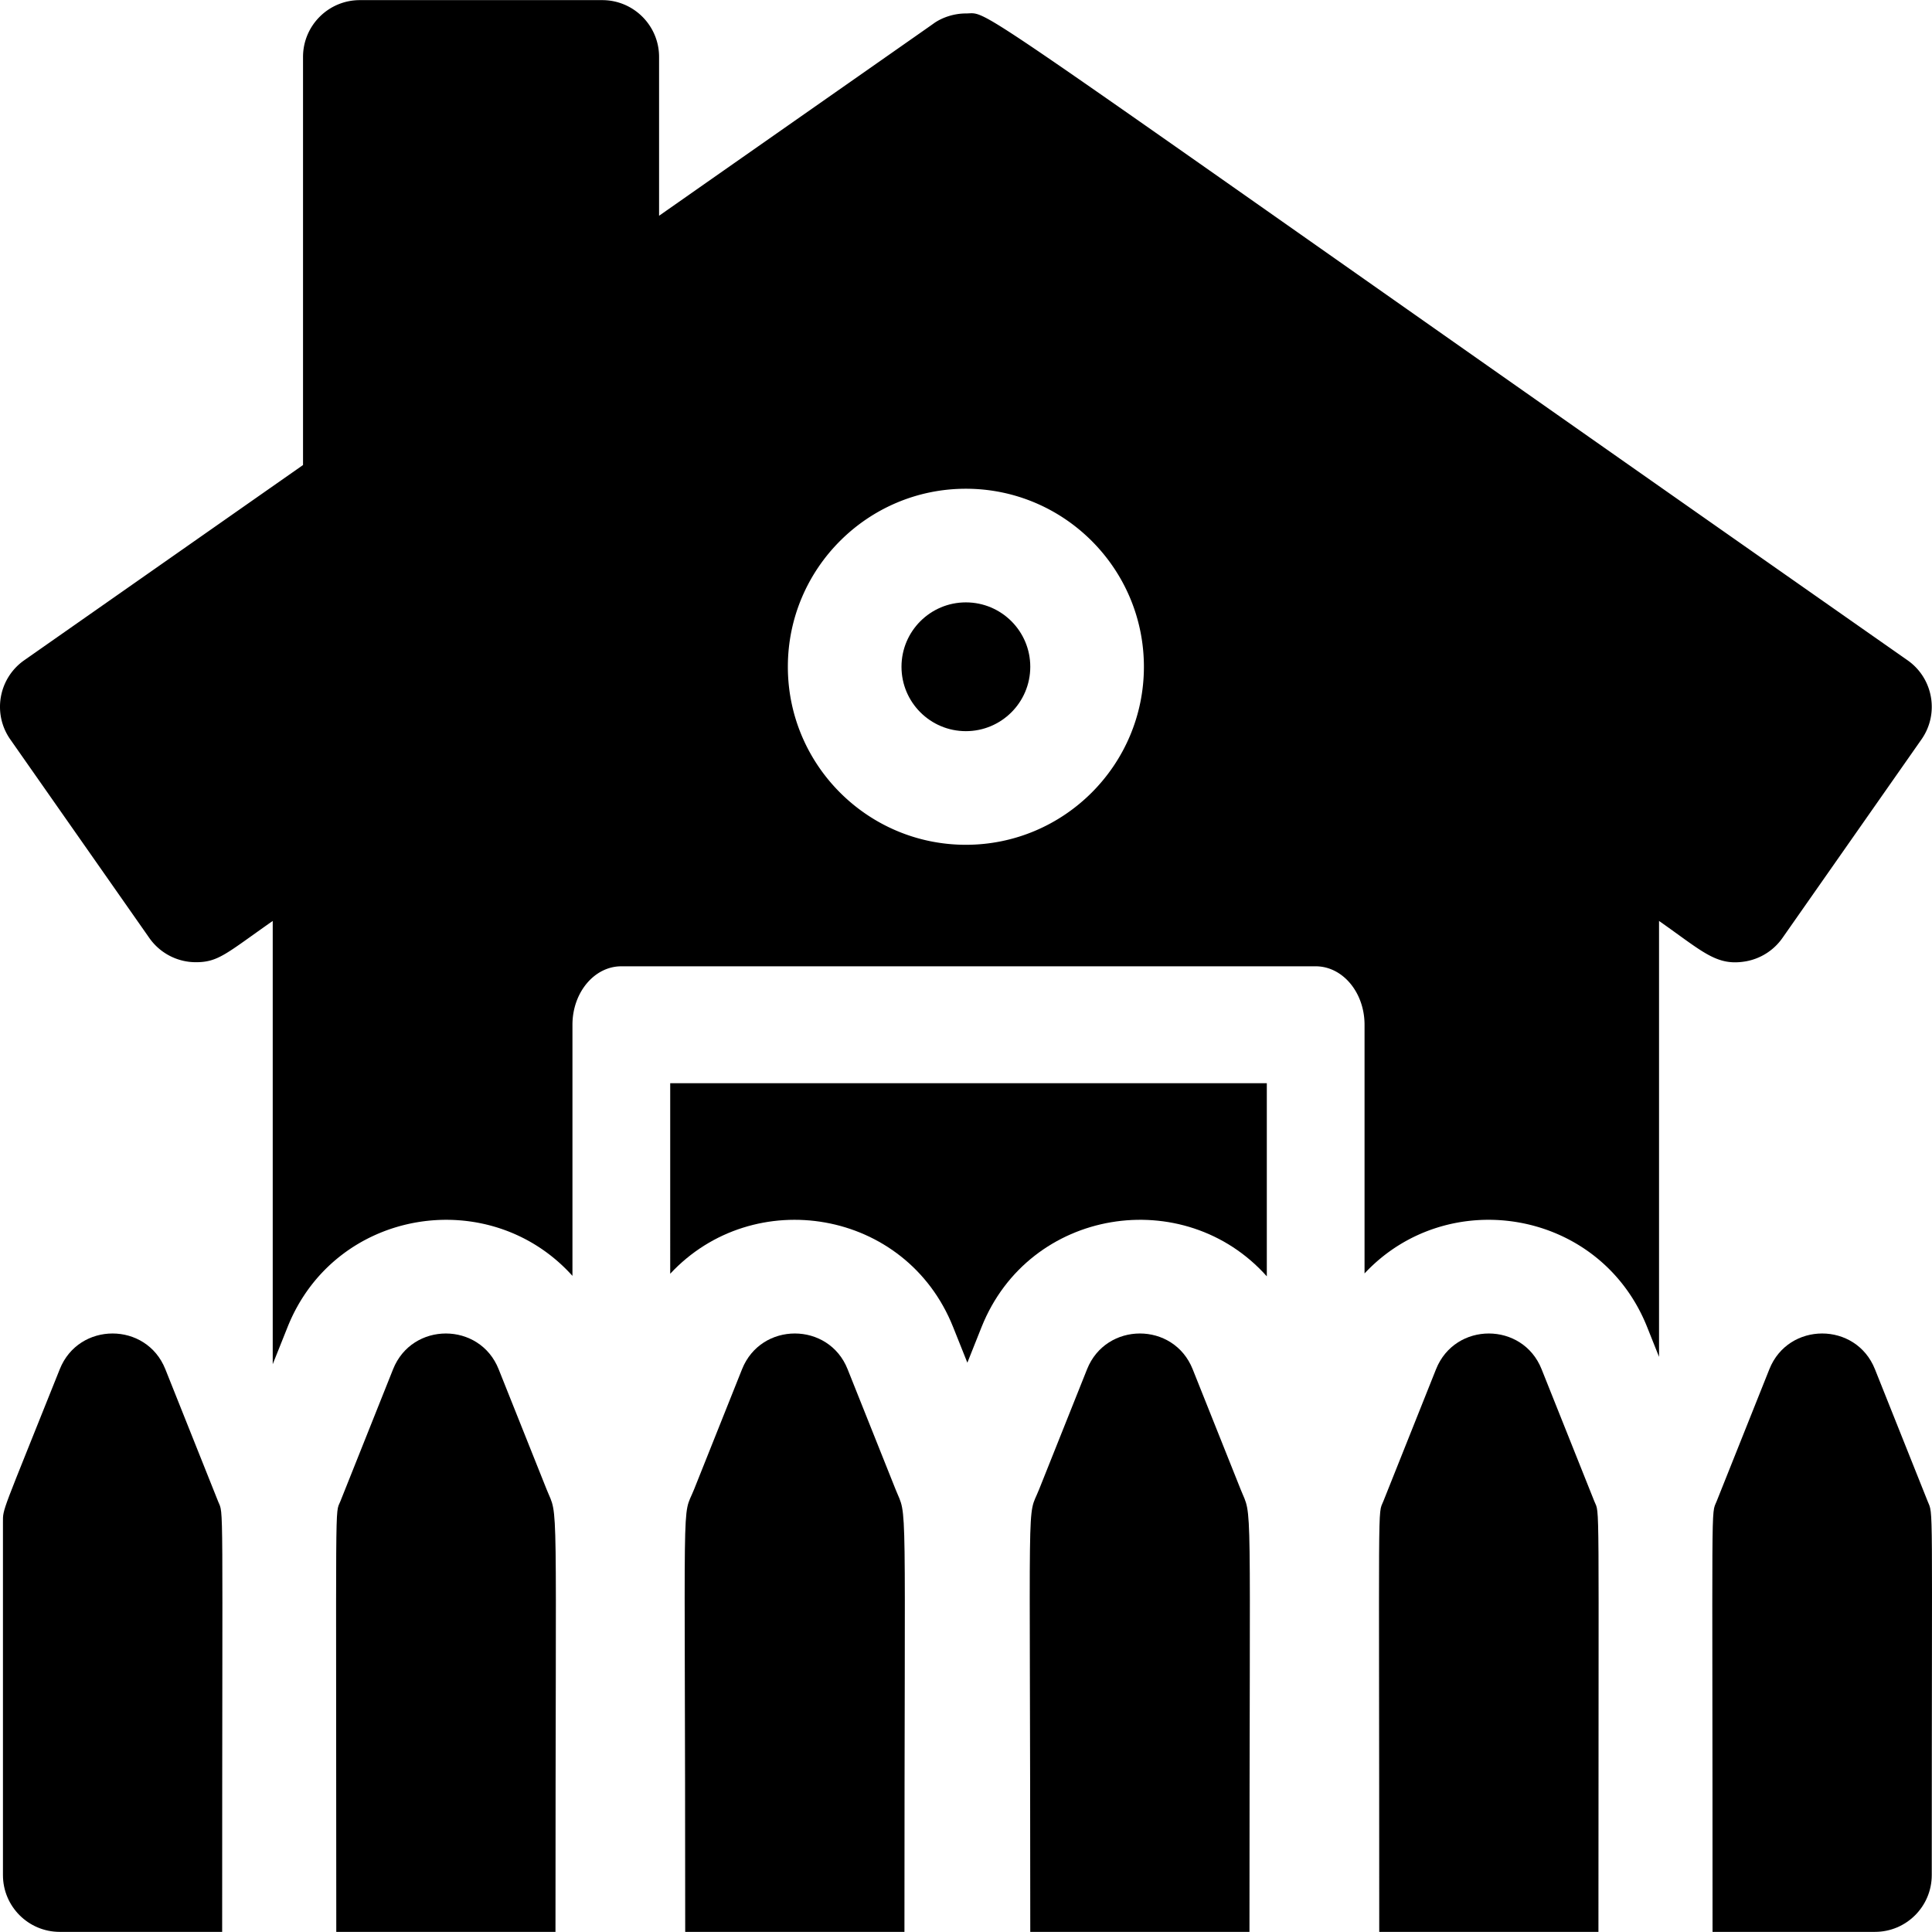 <svg height="512" viewBox="0 0 510.066 510.066" width="512" xmlns="http://www.w3.org/2000/svg"><path d="M508.933 396.381l-13.937-34.909c-5.015-12.562-22.851-12.552-27.862 0l-13.936 34.909c-1.527 3.827-1.069-4.098-1.069 113.652h42.873c8.284 0 15-6.716 15-15 0-101.249.457-94.832-1.069-98.652zM43.647 361.472c-5.015-12.561-22.851-12.552-27.862 0C.355 400.123.779 398.082.779 401.943v93.091c0 8.284 6.716 15 15 15h42.873c0-117.886.458-109.826-1.069-113.652zm283.895 31.741l-12.67-31.74c-5.035-12.588-22.857-12.532-27.87 0l-12.67 31.74c-3.329 8.375-2.33-4.692-2.33 116.82h57.87c0-119.732.867-108.778-2.33-116.82zm-91.1 0l-12.67-31.74c-4.994-12.541-22.829-12.577-27.86 0l-12.67 31.74c-3.343 8.345-2.34-4.675-2.34 116.82h57.88c0-119.65.871-108.805-2.34-116.82zm-92.13 0l-12.67-31.74c-4.994-12.539-22.829-12.577-27.86 0l-13.93 34.91c-1.47 3.663-1.07-4.782-1.07 113.65h57.87c0-119.726.87-108.809-2.34-116.82zm32.63-56.93c21.984-23.62 62.249-17.141 74.69 14.07l3.76 9.41 3.75-9.41c12.588-31.535 53.541-37.792 75.31-13.39v-50.99h-157.51zm230.05 25.19c-4.994-12.539-22.829-12.577-27.86 0-13.628 34.14-12.204 30.568-13.93 34.91-1.53 3.813-1.07-4.251-1.07 113.65h57.87c0-118.439.397-109.993-1.07-113.65z"/><circle cx="255.002" cy="176.033" r="17"/><path d="M503.602 174.313C248.413-4.365 262.253 3.553 254.982 3.553c-3.291 0-6.476 1.171-8.55 2.69-.1.1-14.733 10.316-72.43 50.72v-41.93c0-8.28-6.72-15-15-15h-64c-8.28 0-15 6.72-15 15v107.74l-73.6 51.54c-6.79 4.75-8.44 14.11-3.69 20.89l36.71 52.43a15.012 15.012 0 0012.29 6.4c5.974 0 8.058-2.331 20.29-10.895v117.025l3.92-9.81c12.538-31.41 53.349-37.815 75.21-13.51v-66.3c0-8.52 5.78-15.43 12.91-15.43h183.31c7.13 0 12.9 6.91 12.9 15.43v65.66c21.993-23.547 62.177-16.997 74.61 14.15l3.14 7.87V243.138c11.597 8.12 15.146 12.001 22.9 10.665 3.91-.69 7.4-2.91 9.68-6.17l36.71-52.43c4.75-6.78 3.1-16.14-3.69-20.89zm-248.6 48.72c-25.92 0-47-21.08-47-47s21.08-47 47-47 47 21.08 47 47-21.08 47-47 47z"/></svg>